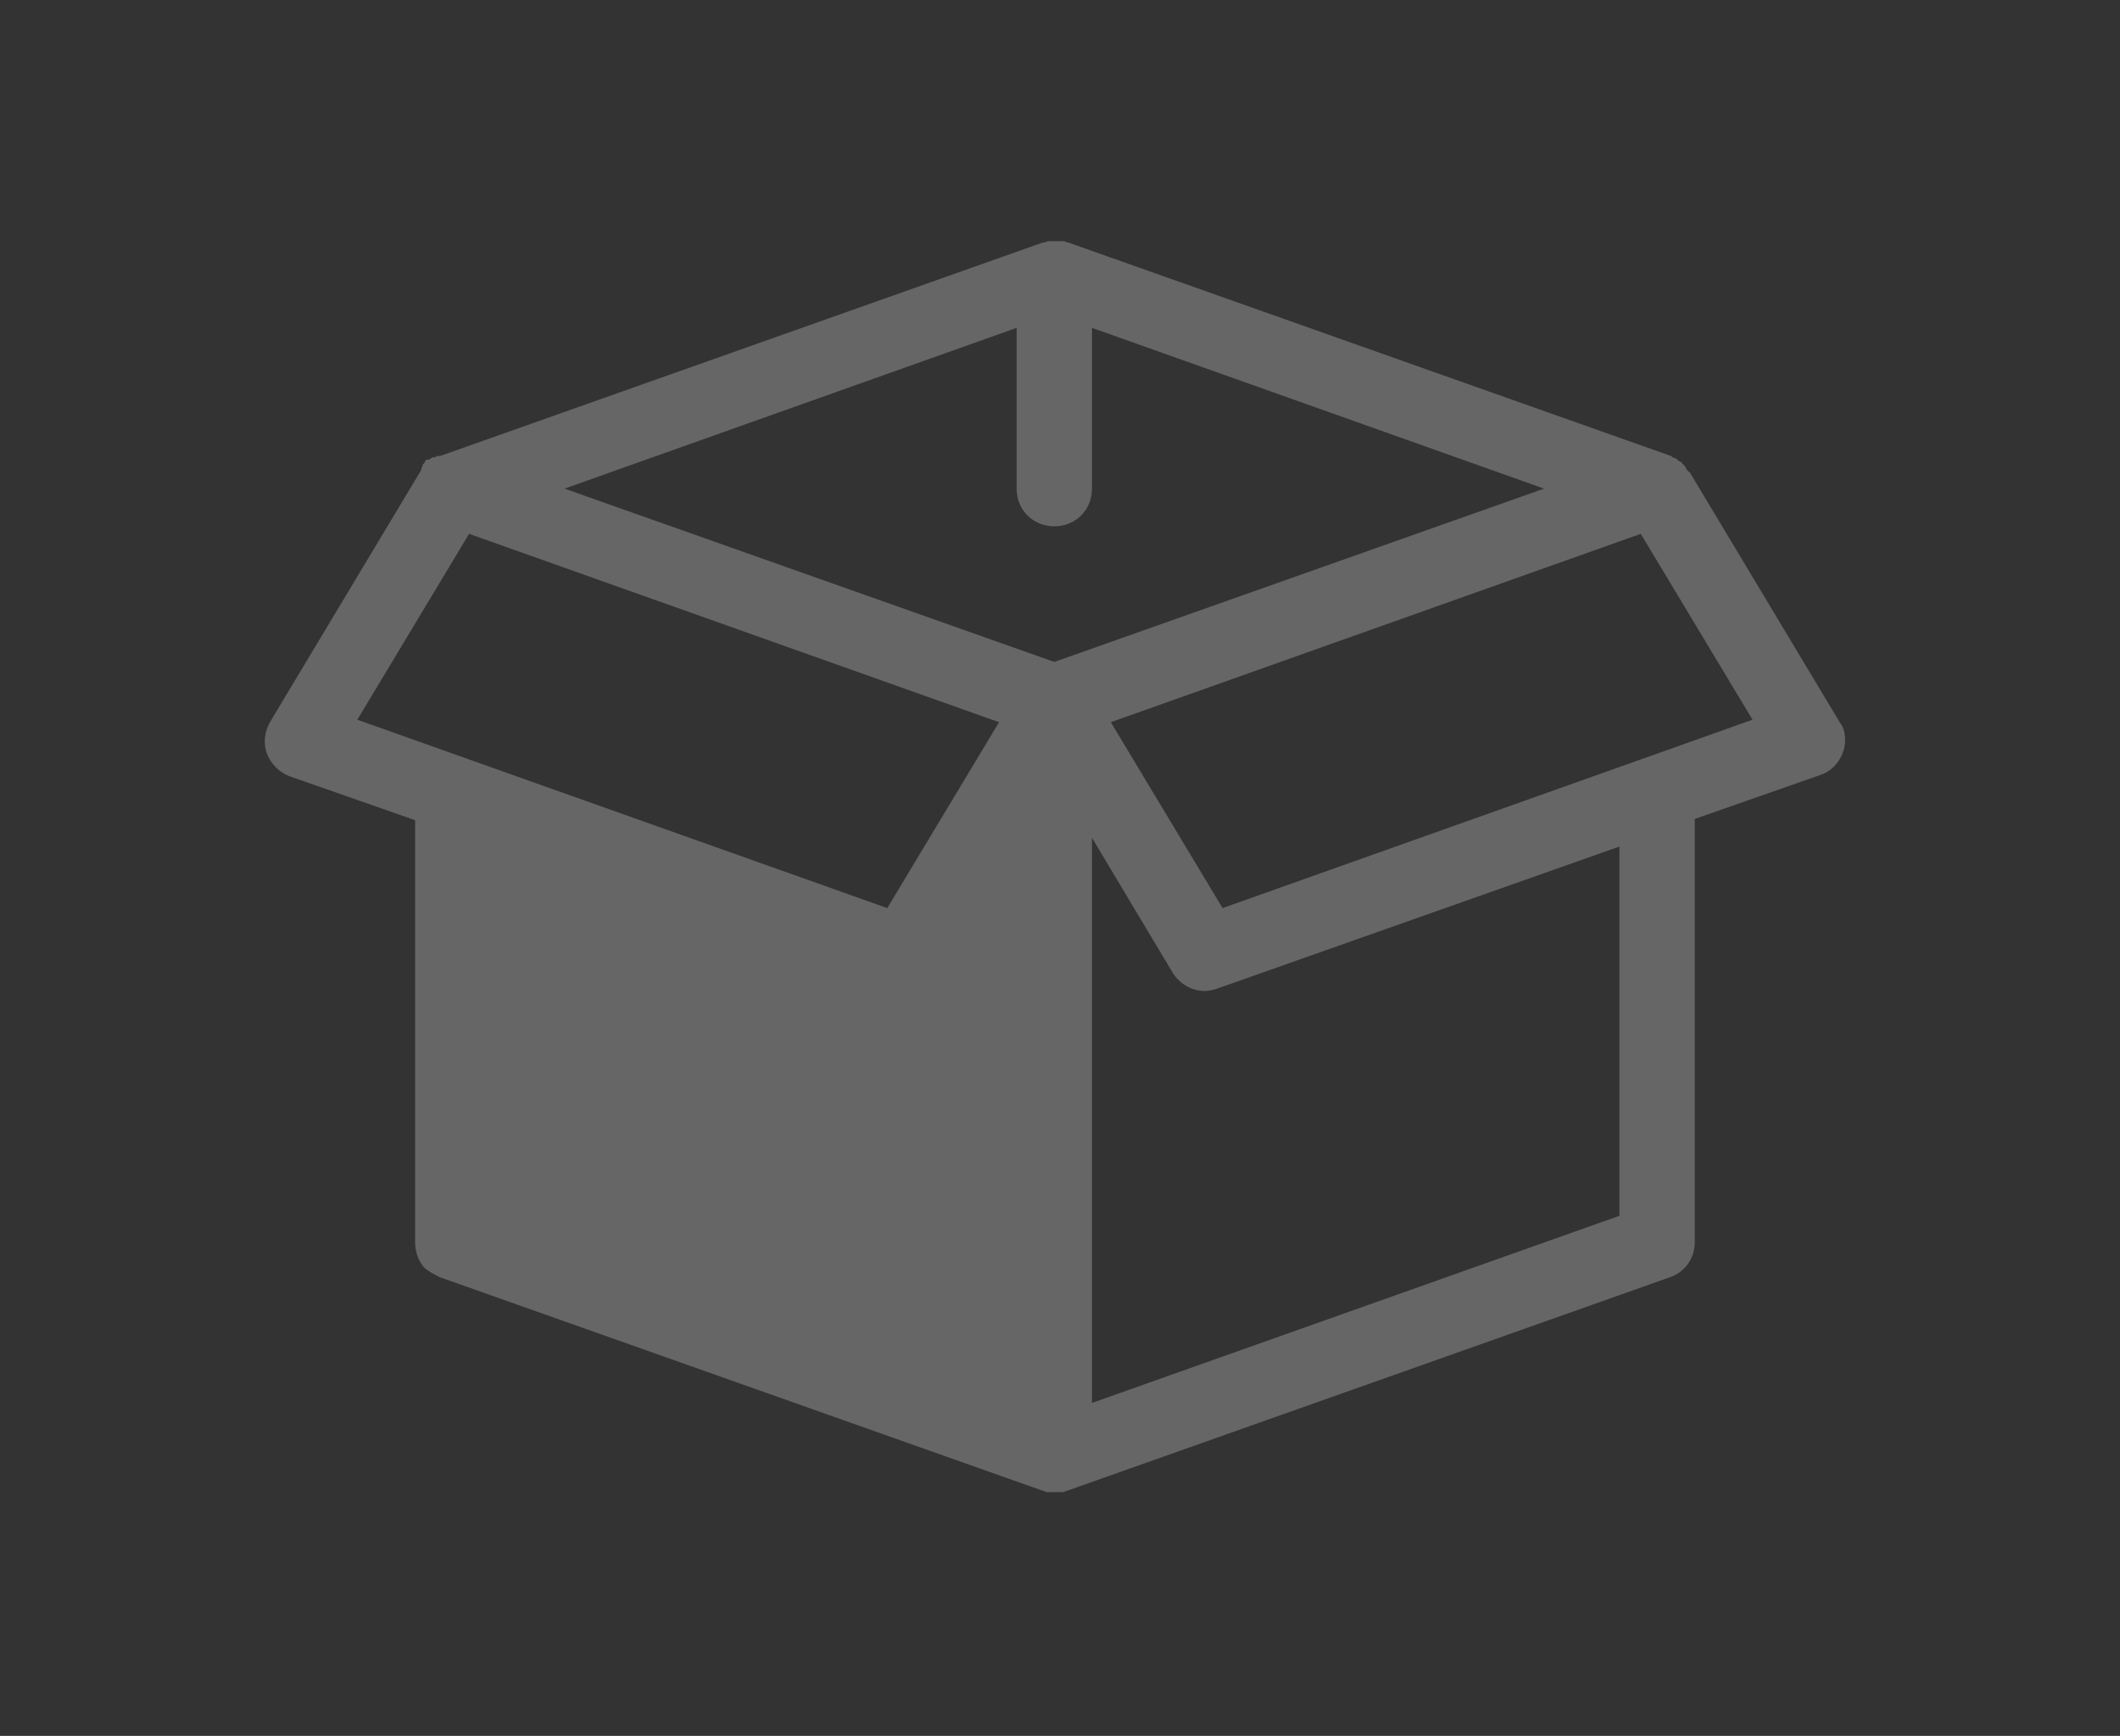 <svg width="160" height="131" viewBox="0 0 160 131" fill="none" xmlns="http://www.w3.org/2000/svg">
<rect x="0" y="0" width="160" height="131" fill="#333333" stroke="none"/>
<g opacity="0.25">
<path d="M137.385 58.483L127.907 61.8V93.741C127.907 94.973 127.149 96.016 126.012 96.395L80.518 112.507C80.423 112.507 80.328 112.602 80.233 112.602H79.001C78.906 112.602 78.812 112.507 78.717 112.507L33.223 96.395C32.844 96.205 32.465 96.016 32.086 95.731C31.612 95.258 31.327 94.499 31.327 93.741V61.895L21.849 58.578C21.091 58.294 20.428 57.63 20.143 56.872C19.859 56.114 19.954 55.166 20.428 54.408L31.801 35.452V35.357C31.801 35.262 31.896 35.262 31.896 35.168V35.073C31.991 34.978 32.086 34.883 32.086 34.788L32.18 34.694H32.37C32.465 34.599 32.559 34.599 32.654 34.504H32.844C32.938 34.409 33.033 34.409 33.128 34.409H33.223L78.717 18.297H78.812C78.906 18.297 79.001 18.202 79.096 18.202H80.233C80.328 18.202 80.423 18.202 80.518 18.297H80.612L126.106 34.409C126.106 34.409 126.201 34.409 126.201 34.504C126.296 34.504 126.391 34.599 126.485 34.599C126.58 34.599 126.58 34.694 126.58 34.694C126.675 34.788 126.77 34.788 126.865 34.883C126.959 34.883 126.959 34.978 126.959 34.978C127.023 35.041 127.086 35.104 127.149 35.168C127.149 35.168 127.244 35.262 127.244 35.357C127.339 35.452 127.339 35.547 127.433 35.547C127.433 35.547 127.433 35.642 127.528 35.642L138.902 54.597C139.281 55.071 139.375 56.019 139.091 56.777C138.807 57.535 138.238 58.199 137.385 58.483ZM82.413 105.873L122.22 91.751V63.886L91.891 74.596C91.607 74.691 91.228 74.785 90.943 74.785C89.996 74.785 89.048 74.311 88.479 73.364L82.413 63.222V105.873ZM66.964 68.53L75.4 54.502L35.403 40.286L26.967 54.313L66.964 68.53ZM82.413 24.742V36.874C82.413 38.485 81.181 39.717 79.57 39.717C77.959 39.717 76.727 38.485 76.727 36.874V24.742L42.606 36.874L79.57 49.953L116.534 36.874L82.413 24.742ZM123.832 40.286L83.835 54.502L92.27 68.53L132.267 54.313L123.832 40.286Z" fill="white"/>
</g>
</svg>
